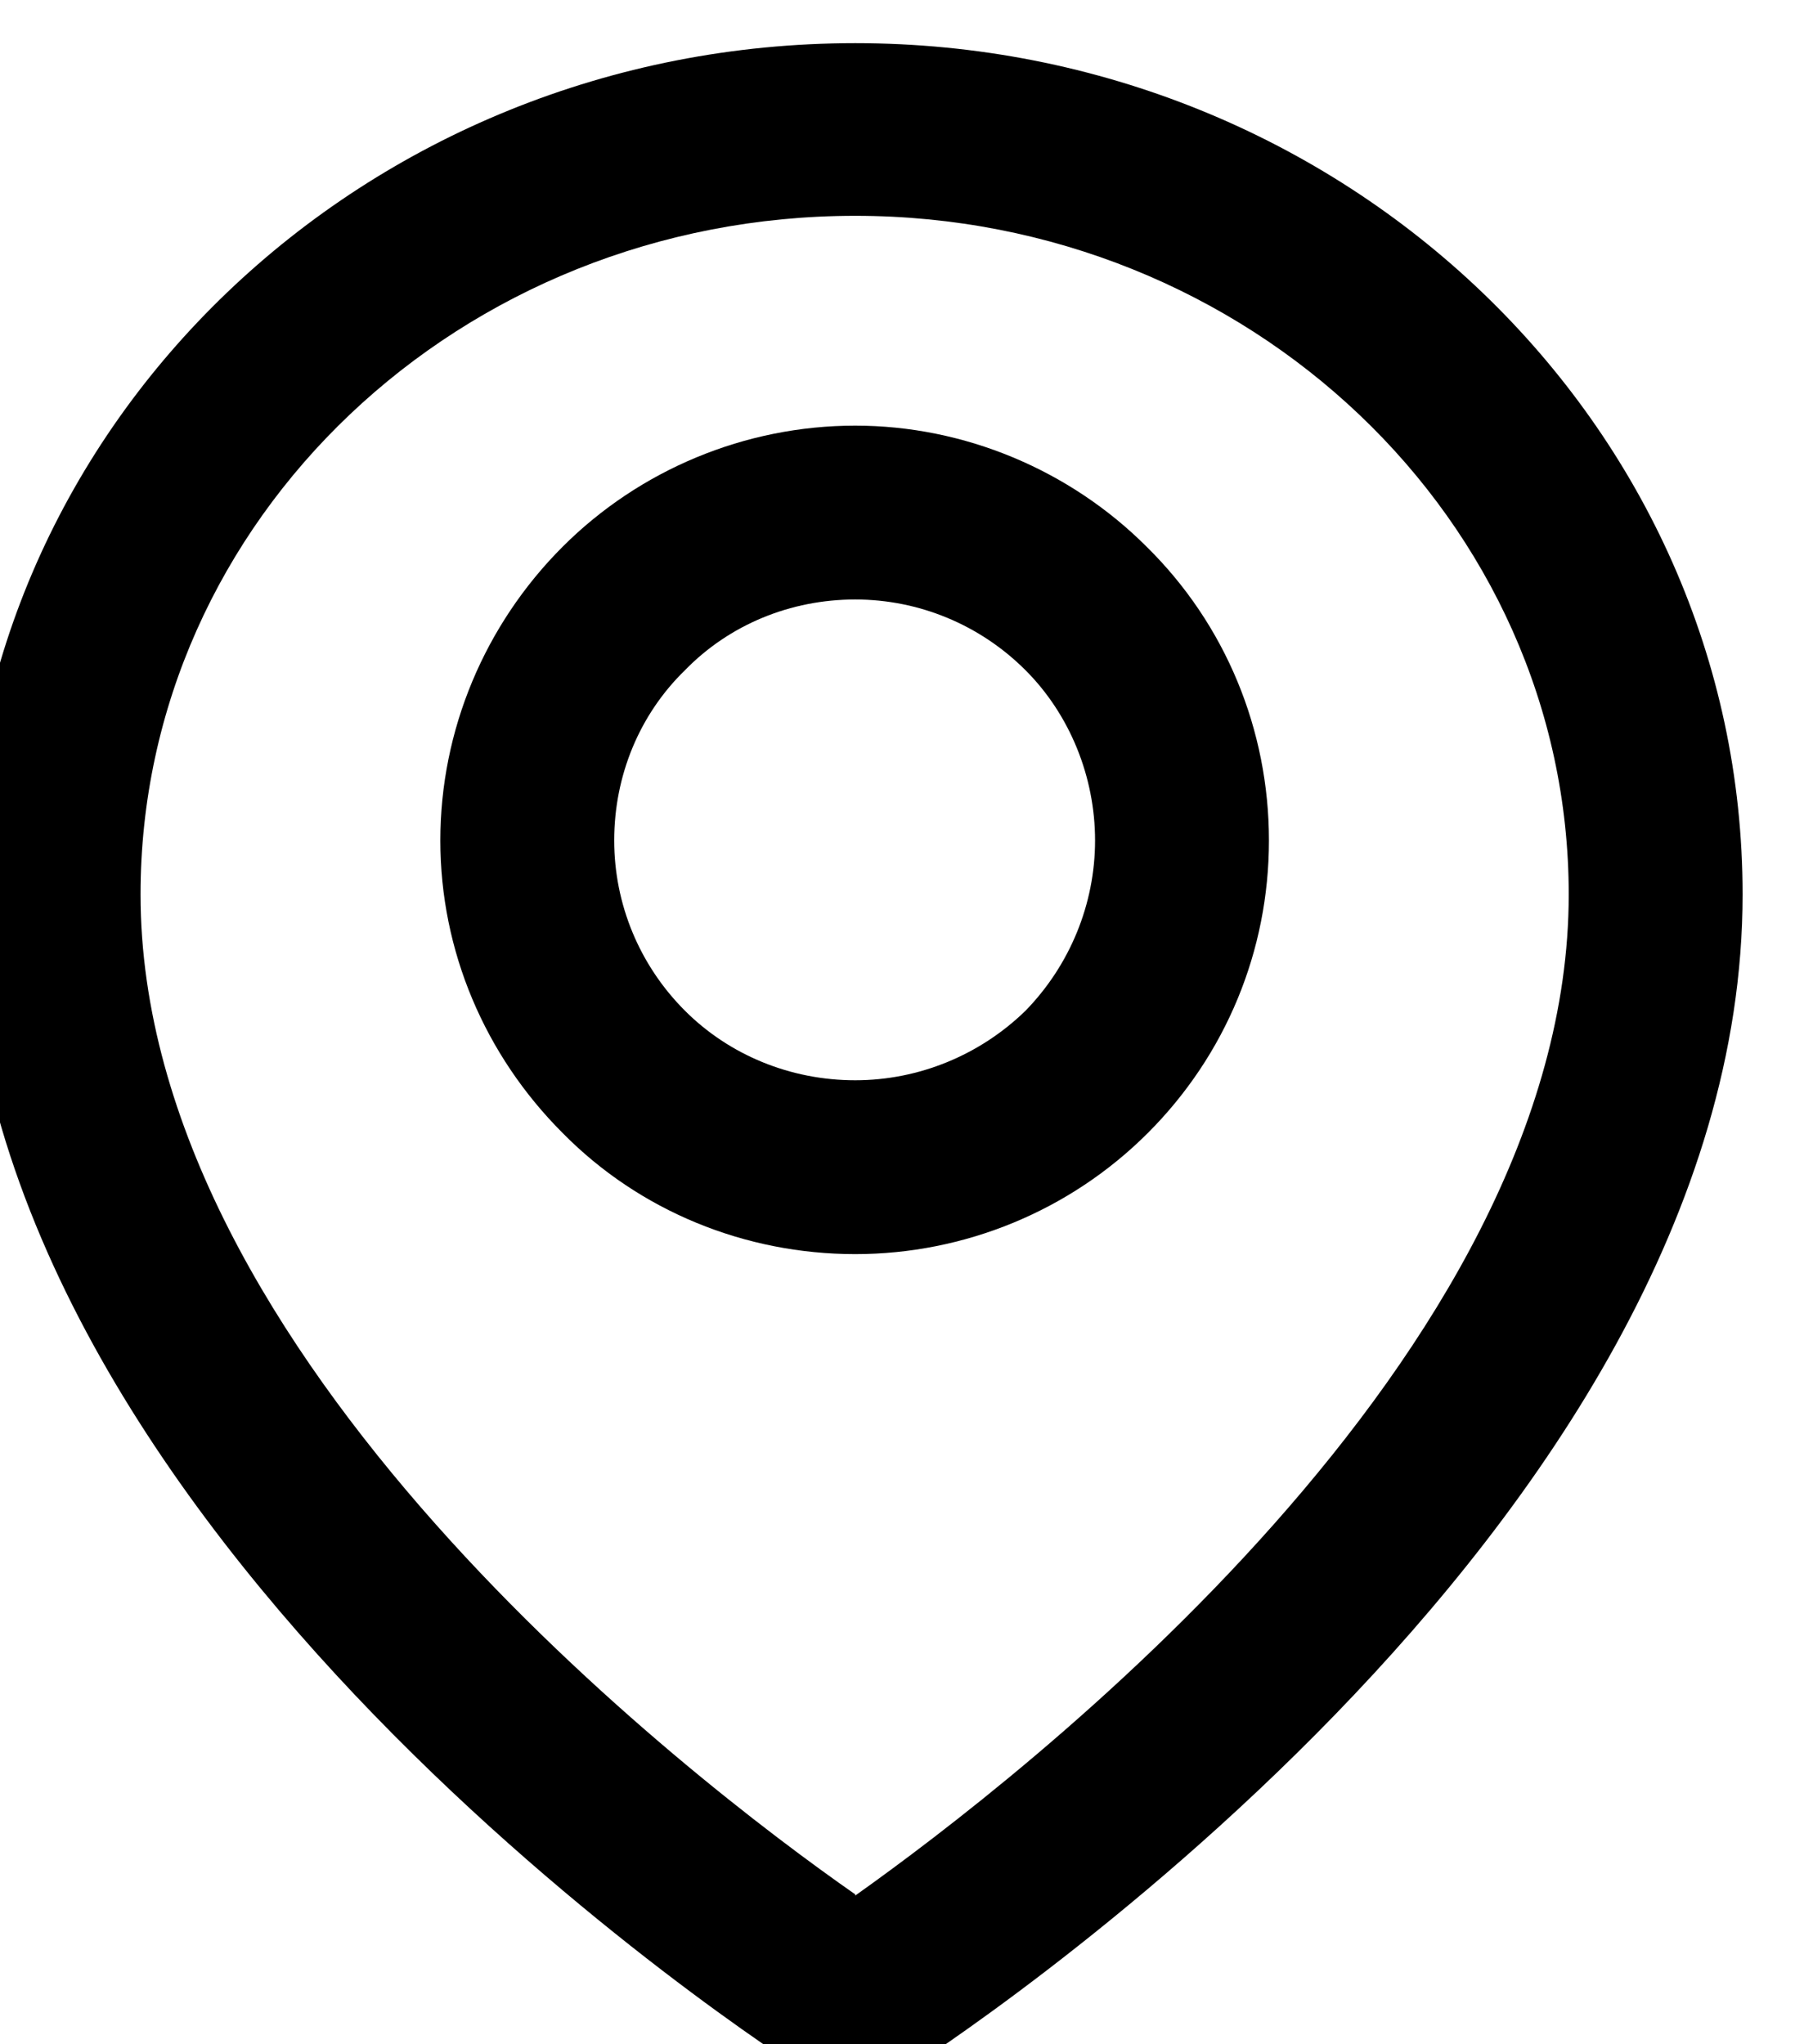 <?xml version="1.0" encoding="UTF-8"?>
<!DOCTYPE svg PUBLIC "-//W3C//DTD SVG 1.1//EN" "http://www.w3.org/Graphics/SVG/1.1/DTD/svg11.dtd">
<!-- Creator: CorelDRAW (Evaluation Version) -->
<svg xmlns="http://www.w3.org/2000/svg" xml:space="preserve" width="15px" height="17px" version="1.1" style="shape-rendering:geometricPrecision; text-rendering:geometricPrecision; image-rendering:optimizeQuality; fill-rule:evenodd; clip-rule:evenodd"
viewBox="0 0 15 17.05"
 xmlns:xlink="http://www.w3.org/1999/xlink"
 xmlns:xodm="http://www.corel.com/coreldraw/odm/2003">
 <defs>
  <style type="text/css">
   <![CDATA[
    .fil0 {fill:black;fill-rule:nonzero}
   ]]>
  </style>
 </defs>
 <g id="Layer_x0020_1">
  <g id="_1876835390800">
   <g>
    <path class="fil0" d="M7.11 0.36c-4.09,0 -7.41,3.18 -7.41,7.1 0,5.32 6.73,9.66 7.02,9.84l0 0c0.11,0.07 0.25,0.11 0.39,0.11 0.13,0 0.27,-0.04 0.38,-0.11 0.3,-0.19 7.02,-4.53 7.02,-9.84 0,-3.92 -3.32,-7.1 -7.4,-7.1l0 0zm0 15.44c-1.39,-0.97 -5.96,-4.49 -5.96,-8.34 0,-3.13 2.67,-5.66 5.96,-5.66 3.28,0 5.95,2.54 5.95,5.66 0,3.85 -4.57,7.37 -5.95,8.35l0 -0.01z"/>
    <path class="fil0" d="M7.11 3.55c-0.92,0 -1.8,0.37 -2.44,1.01 -0.65,0.65 -1.02,1.53 -1.02,2.45 0,0.92 0.37,1.79 1.02,2.44 0.64,0.65 1.52,1.01 2.44,1.01 0.91,0 1.79,-0.36 2.44,-1.01 0.65,-0.65 1.01,-1.52 1.01,-2.44 0,-0.92 -0.36,-1.8 -1.02,-2.45 -0.64,-0.64 -1.52,-1.01 -2.43,-1.01zm0 5.46c-0.54,0 -1.05,-0.21 -1.42,-0.58 -0.38,-0.38 -0.59,-0.89 -0.59,-1.42 0,-0.54 0.21,-1.05 0.59,-1.42 0.37,-0.38 0.88,-0.59 1.42,-0.59 0.53,0 1.04,0.21 1.42,0.59 0.37,0.37 0.58,0.89 0.58,1.42 0,0.53 -0.21,1.04 -0.58,1.42 -0.38,0.37 -0.89,0.58 -1.42,0.58l0 0z"/>
   </g>
  </g>
 </g>
</svg>
